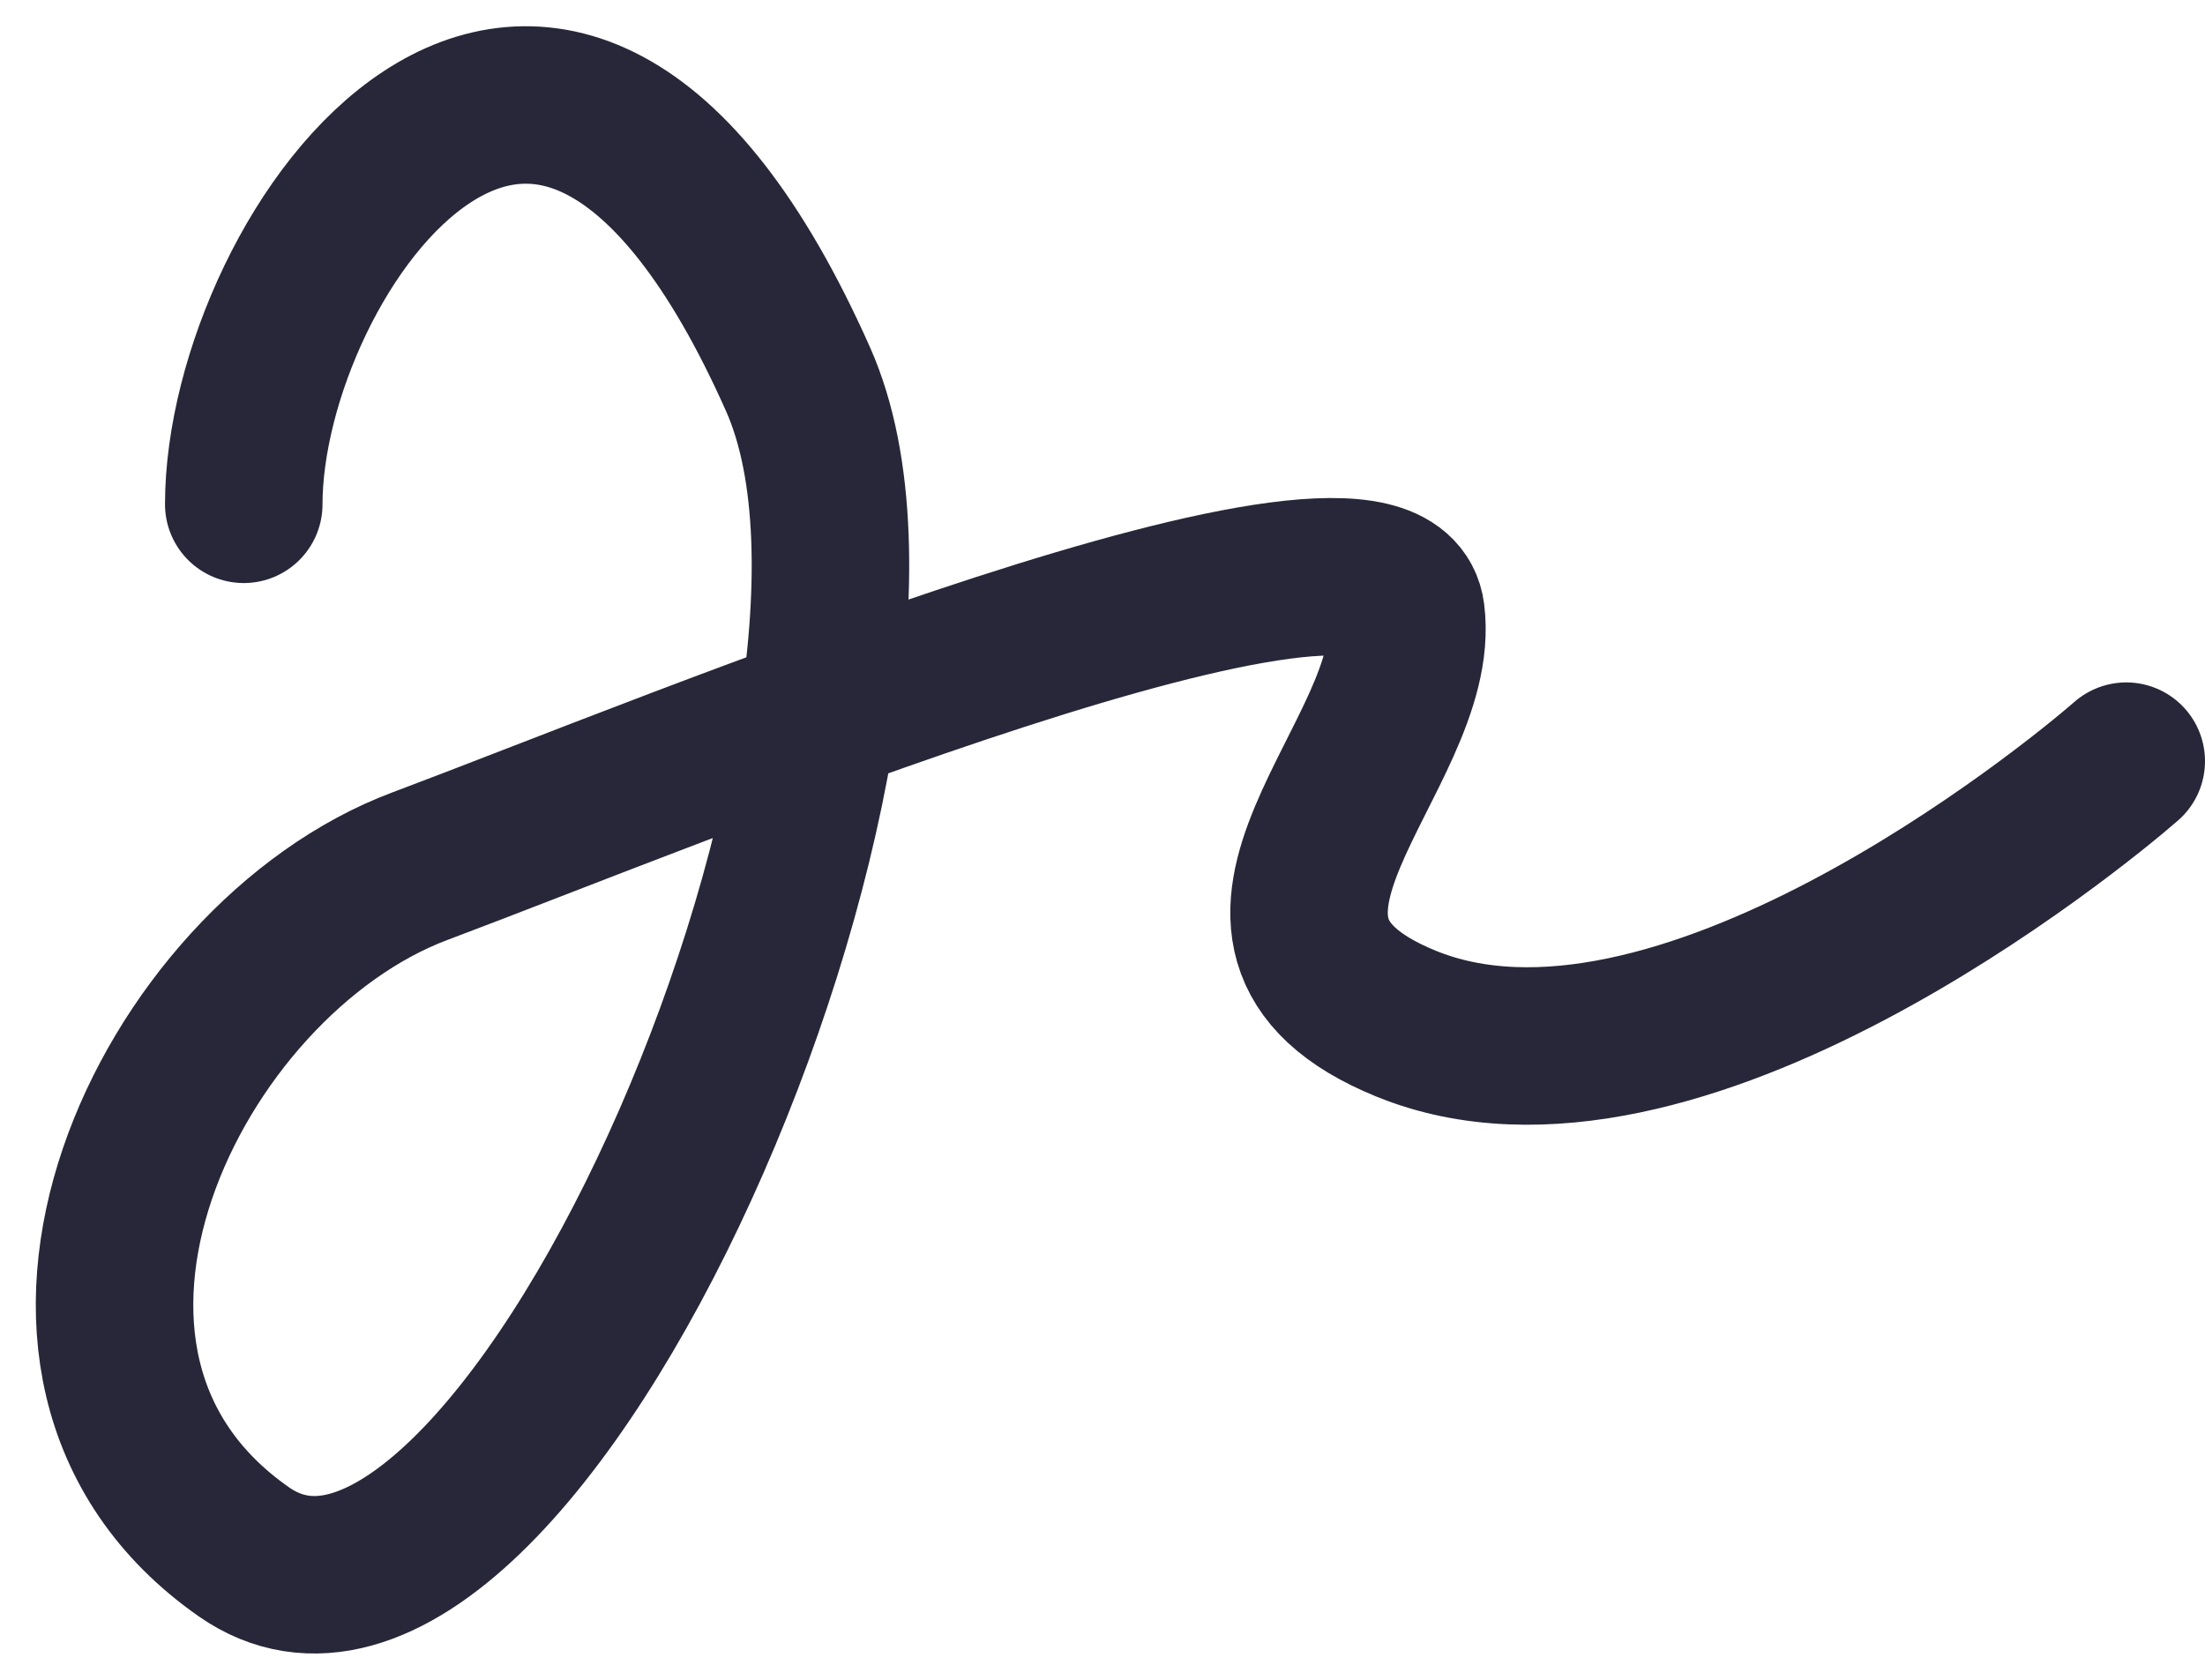 <svg width="42" height="32" viewBox="0 0 42 32" fill="none" xmlns="http://www.w3.org/2000/svg">
<path d="M4.643 9.607C4.643 4.842 10.433 -3.497 15.201 7.225C18.167 13.892 9.752 33.135 4.643 29.561C-0.466 25.988 3.231 18.287 8 16.5C12.768 14.713 26.441 9.012 26.781 11.692C27.122 14.373 22.46 17.737 26.781 19.5C31.89 21.585 39.478 15.393 40.5 14.5" stroke="#282739" stroke-width="3" stroke-linecap="round" stroke-linejoin="round"/>
</svg>

